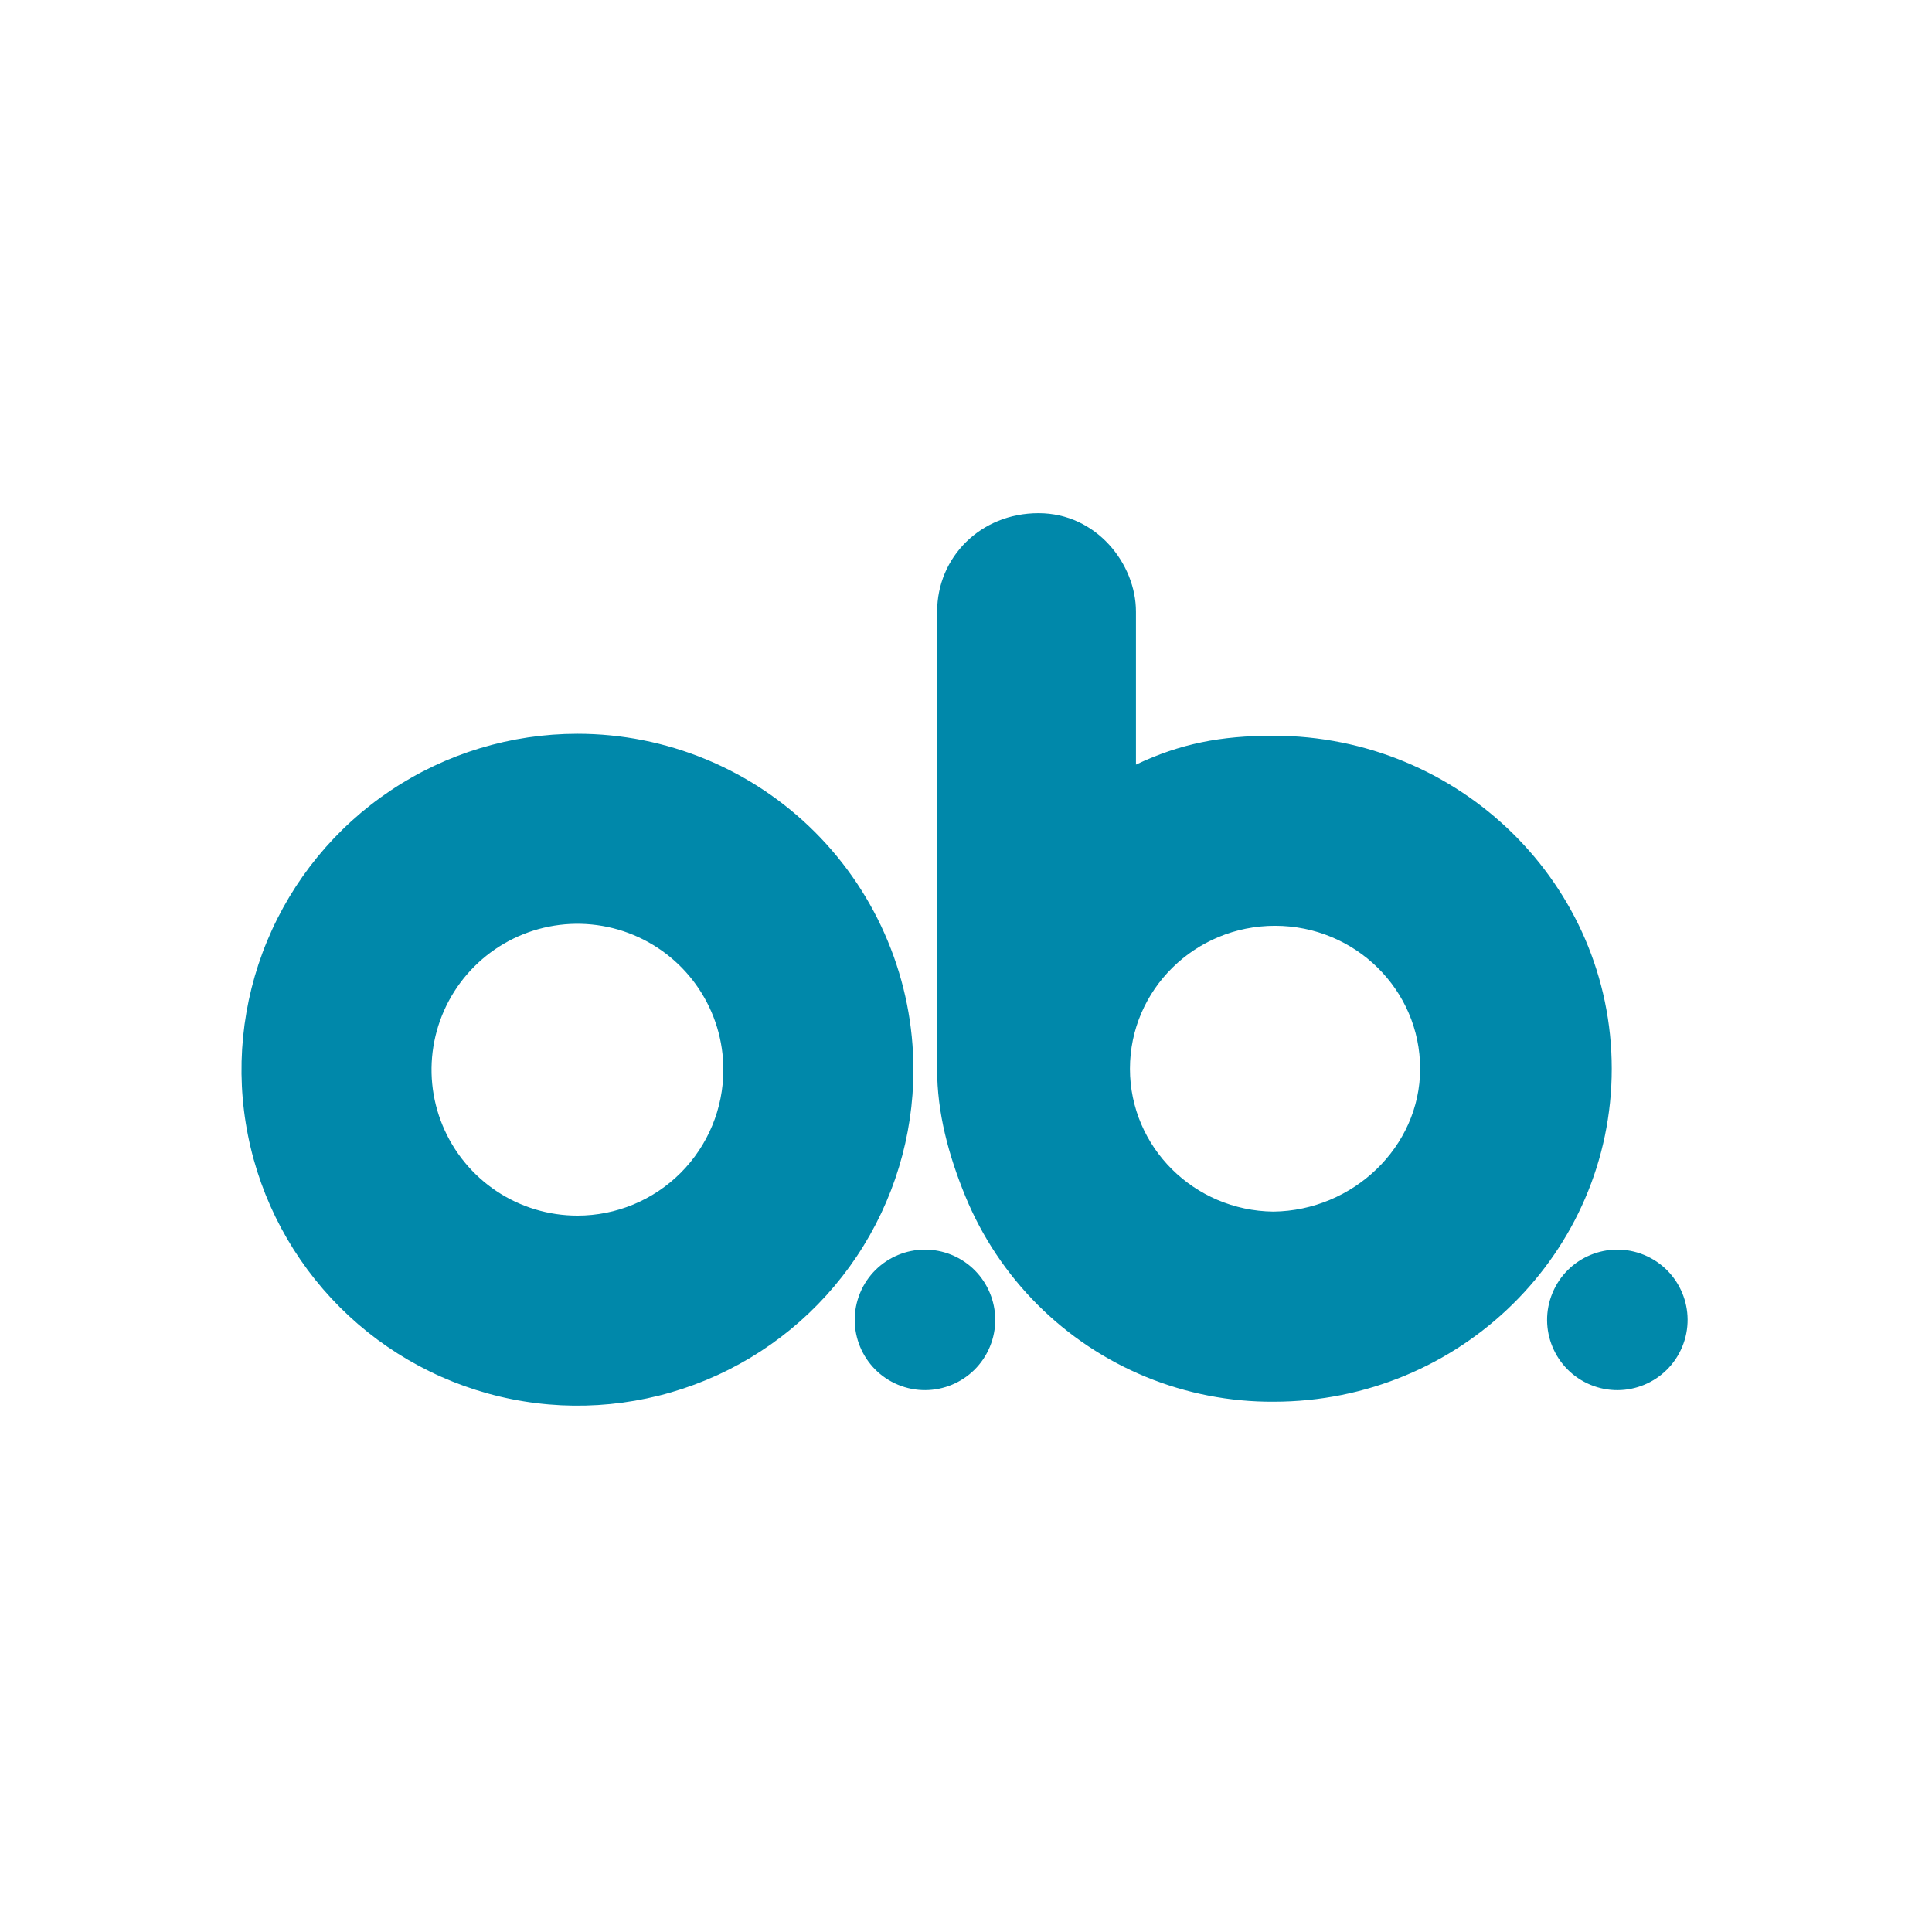 <svg width="64" height="64" viewBox="0 0 64 64" fill="none" xmlns="http://www.w3.org/2000/svg">
<g clip-path="url(#clip0_31_102)">
<path fill-rule="evenodd" clip-rule="evenodd" d="M37.63 25.329C39.099 24.632 40.443 24.372 42.182 24.372C48.368 24.372 53.391 29.31 53.391 35.403C53.391 41.496 48.373 46.434 42.19 46.434C40.739 46.442 39.301 46.162 37.959 45.611C36.617 45.059 35.398 44.247 34.372 43.221C33.346 42.195 32.533 40.976 31.981 39.634C31.43 38.292 31.037 36.854 31.044 35.403V20.26C31.044 18.461 32.479 17 34.403 17C36.328 17 37.63 18.686 37.63 20.26V25.329ZM37.431 35.403C37.431 37.999 39.553 40.106 42.182 40.136C44.812 40.106 47.043 37.999 47.044 35.403C47.044 32.788 44.891 30.668 42.237 30.668C39.583 30.668 37.431 32.788 37.431 35.403ZM12.946 26.182C14.776 24.959 16.928 24.307 19.129 24.307C20.59 24.307 22.037 24.595 23.388 25.154C24.738 25.713 25.965 26.533 26.998 27.566C28.032 28.6 28.851 29.827 29.41 31.177C29.97 32.527 30.258 33.974 30.258 35.436C30.258 37.637 29.605 39.788 28.382 41.618C27.159 43.449 25.421 44.875 23.388 45.717C21.354 46.56 19.116 46.78 16.958 46.351C14.799 45.921 12.816 44.861 11.26 43.305C9.703 41.748 8.643 39.766 8.214 37.607C7.784 35.448 8.005 33.21 8.847 31.177C9.689 29.143 11.116 27.405 12.946 26.182ZM16.443 39.455C17.238 39.986 18.173 40.269 19.129 40.269C20.411 40.269 21.64 39.76 22.547 38.854C23.453 37.947 23.962 36.718 23.962 35.436C23.962 34.48 23.679 33.545 23.148 32.75C22.617 31.955 21.862 31.336 20.979 30.97C20.095 30.604 19.123 30.508 18.186 30.695C17.248 30.881 16.387 31.342 15.711 32.018C15.035 32.694 14.575 33.555 14.388 34.493C14.201 35.43 14.297 36.402 14.663 37.285C15.029 38.169 15.648 38.923 16.443 39.455ZM28.491 42.832C28.983 41.645 30.344 41.081 31.532 41.573C32.719 42.065 33.283 43.426 32.791 44.613C32.299 45.801 30.938 46.364 29.75 45.873C28.563 45.381 28 44.02 28.491 42.832ZM54.467 41.573C53.279 41.081 51.918 41.645 51.427 42.833C50.935 44.02 51.499 45.381 52.686 45.873C53.873 46.365 55.234 45.801 55.726 44.614C56.218 43.426 55.654 42.065 54.467 41.573Z" fill="#0088AA"/>
</g>
<defs>
<clipPath id="clip0_31_102">
<rect width="48" height="29.564" fill="white" transform="translate(8 17)"/>
</clipPath>
</defs>
</svg>
